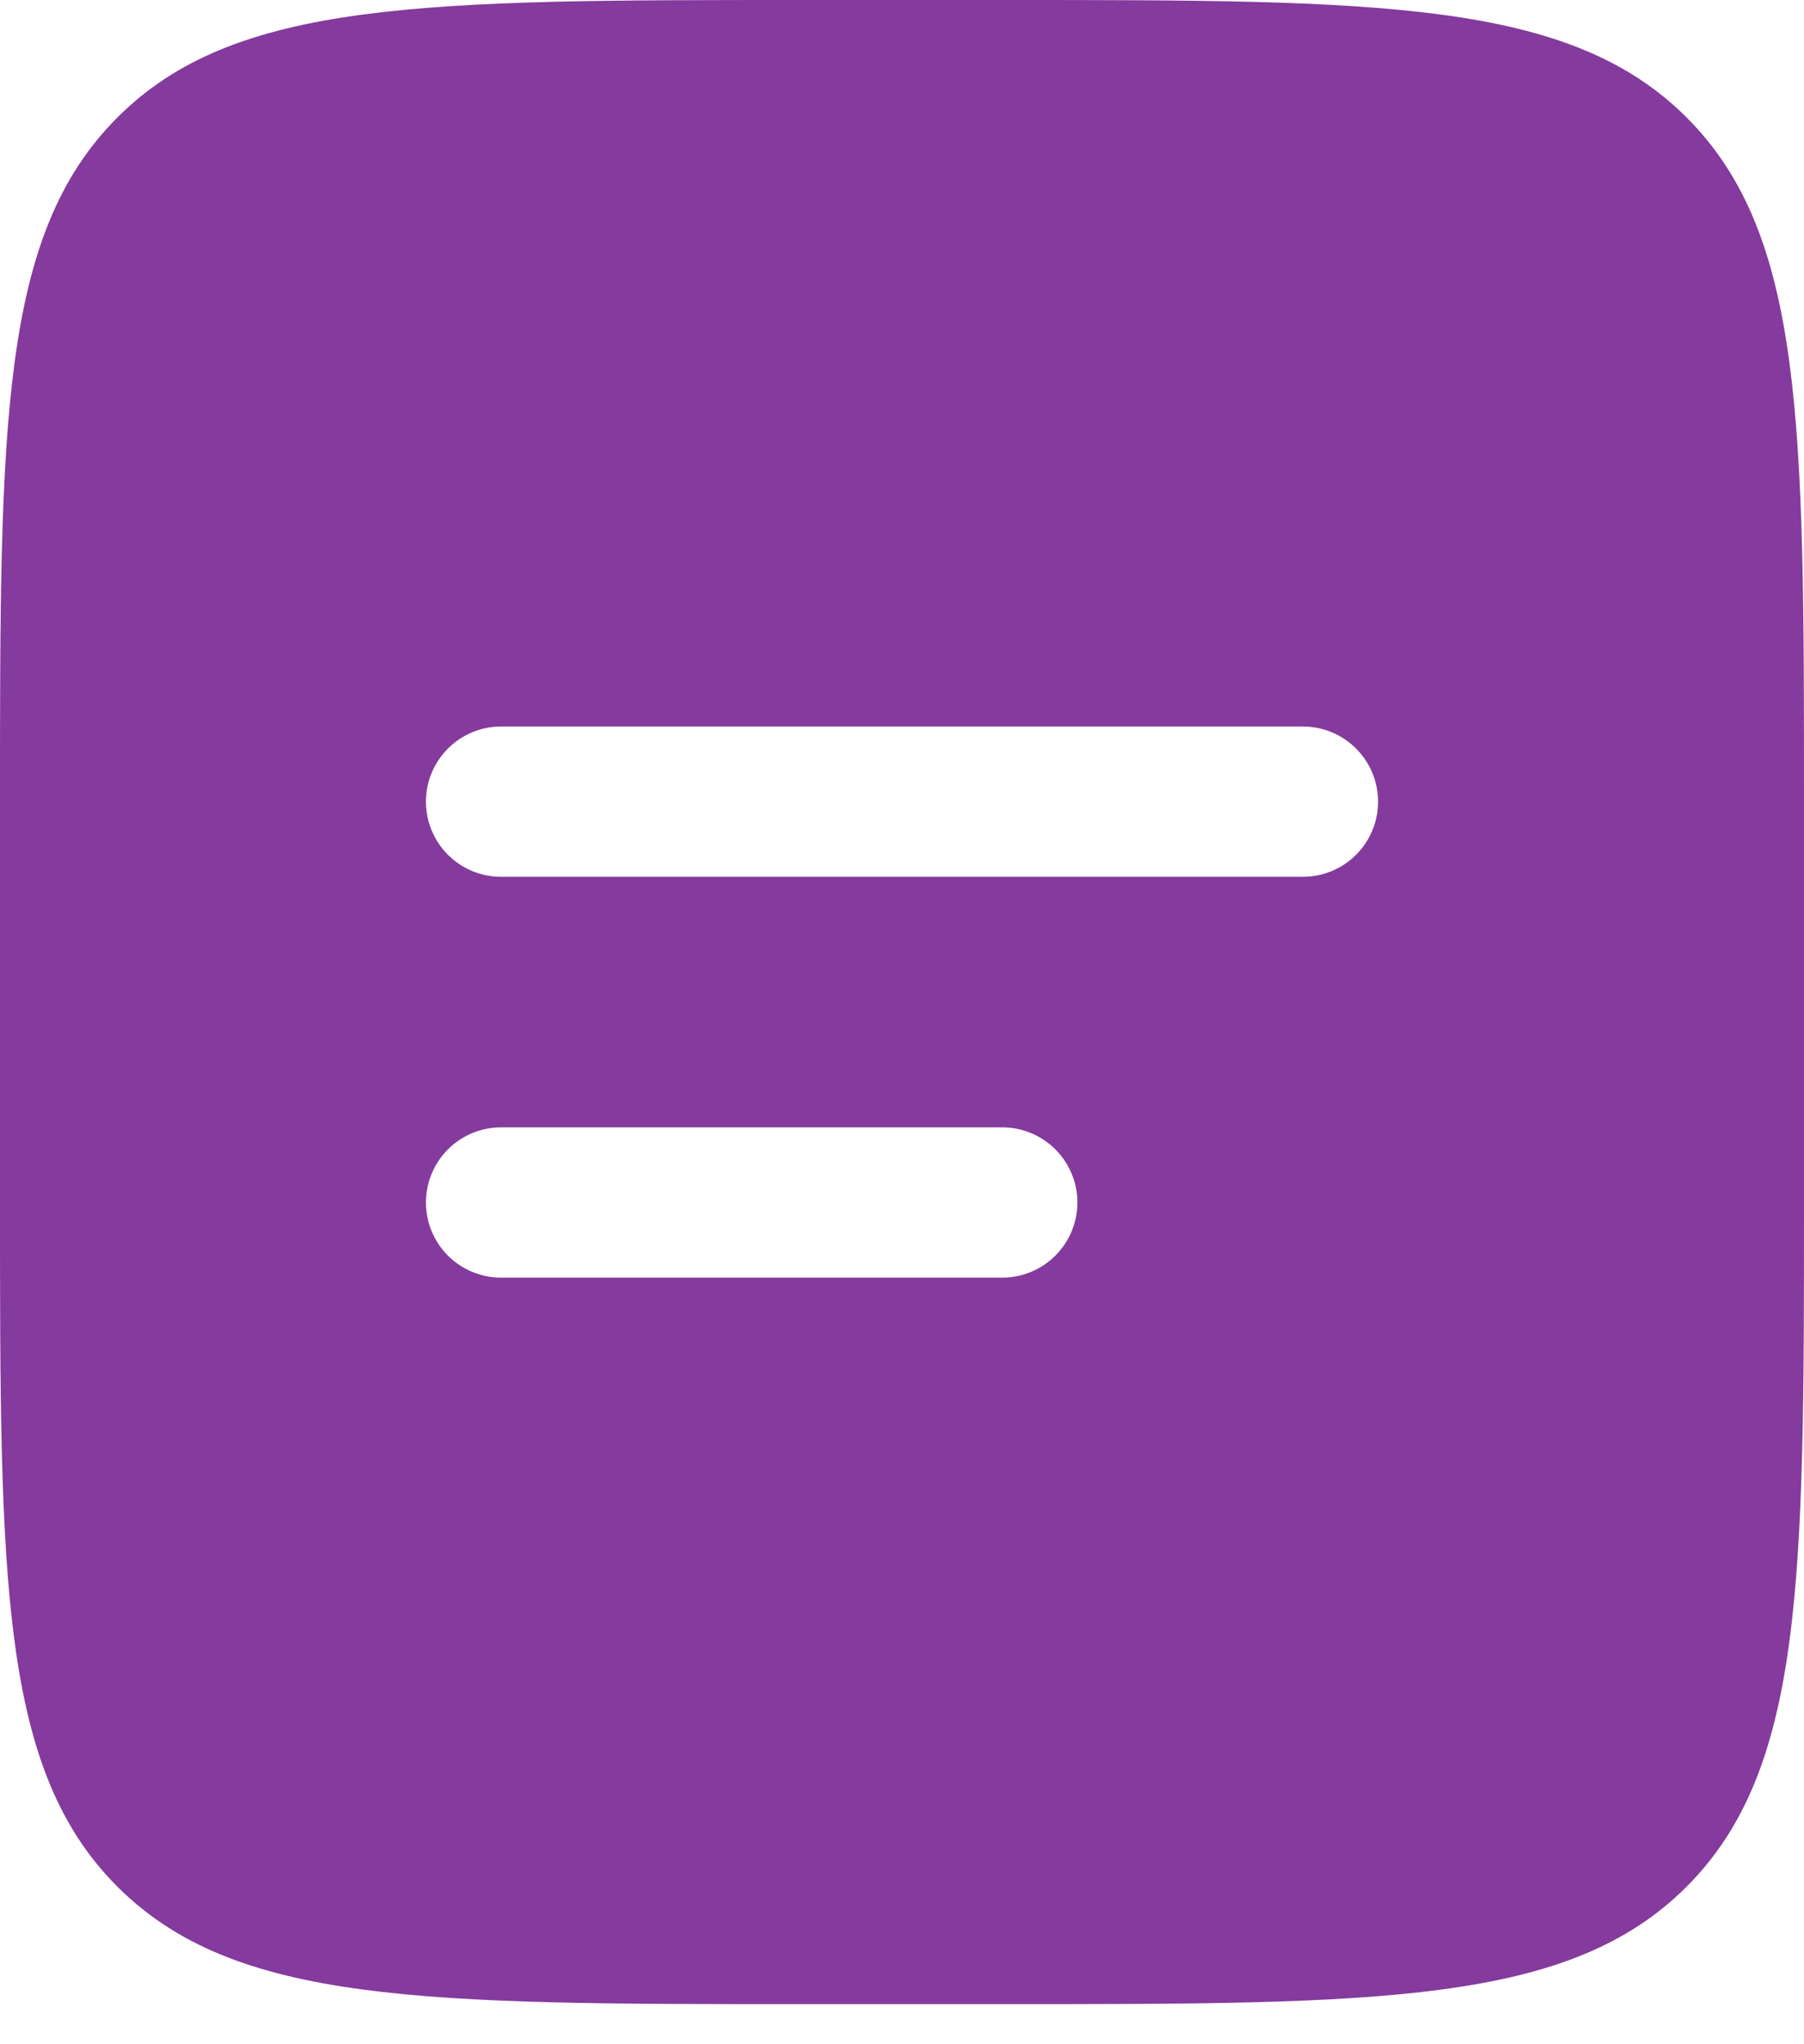 <svg xmlns="http://www.w3.org/2000/svg" width="30" height="34" viewBox="0 0 30 34" fill="none"><path fill-rule="evenodd" clip-rule="evenodd" d="M1.953 1.953C-1.98682e-07 3.905 0 7.048 0 13.333V20C0 26.285 -1.98682e-07 29.428 1.953 31.38C3.907 33.332 7.048 33.333 13.333 33.333H16.667C22.952 33.333 26.095 33.333 28.047 31.38C29.998 29.427 30 26.285 30 20V13.333C30 7.048 30 3.905 28.047 1.953C26.093 0.002 22.952 0 16.667 0H13.333C7.048 0 3.905 -1.98682e-07 1.953 1.953ZM8.333 12.083C8.002 12.083 7.684 12.215 7.449 12.45C7.215 12.684 7.083 13.002 7.083 13.333C7.083 13.665 7.215 13.983 7.449 14.217C7.684 14.452 8.002 14.583 8.333 14.583H21.667C21.998 14.583 22.316 14.452 22.551 14.217C22.785 13.983 22.917 13.665 22.917 13.333C22.917 13.002 22.785 12.684 22.551 12.45C22.316 12.215 21.998 12.083 21.667 12.083H8.333ZM8.333 18.75C8.002 18.75 7.684 18.882 7.449 19.116C7.215 19.351 7.083 19.669 7.083 20C7.083 20.331 7.215 20.649 7.449 20.884C7.684 21.118 8.002 21.25 8.333 21.25H16.667C16.998 21.25 17.316 21.118 17.55 20.884C17.785 20.649 17.917 20.331 17.917 20C17.917 19.669 17.785 19.351 17.55 19.116C17.316 18.882 16.998 18.75 16.667 18.75H8.333Z" fill="#853A9D"></path></svg>